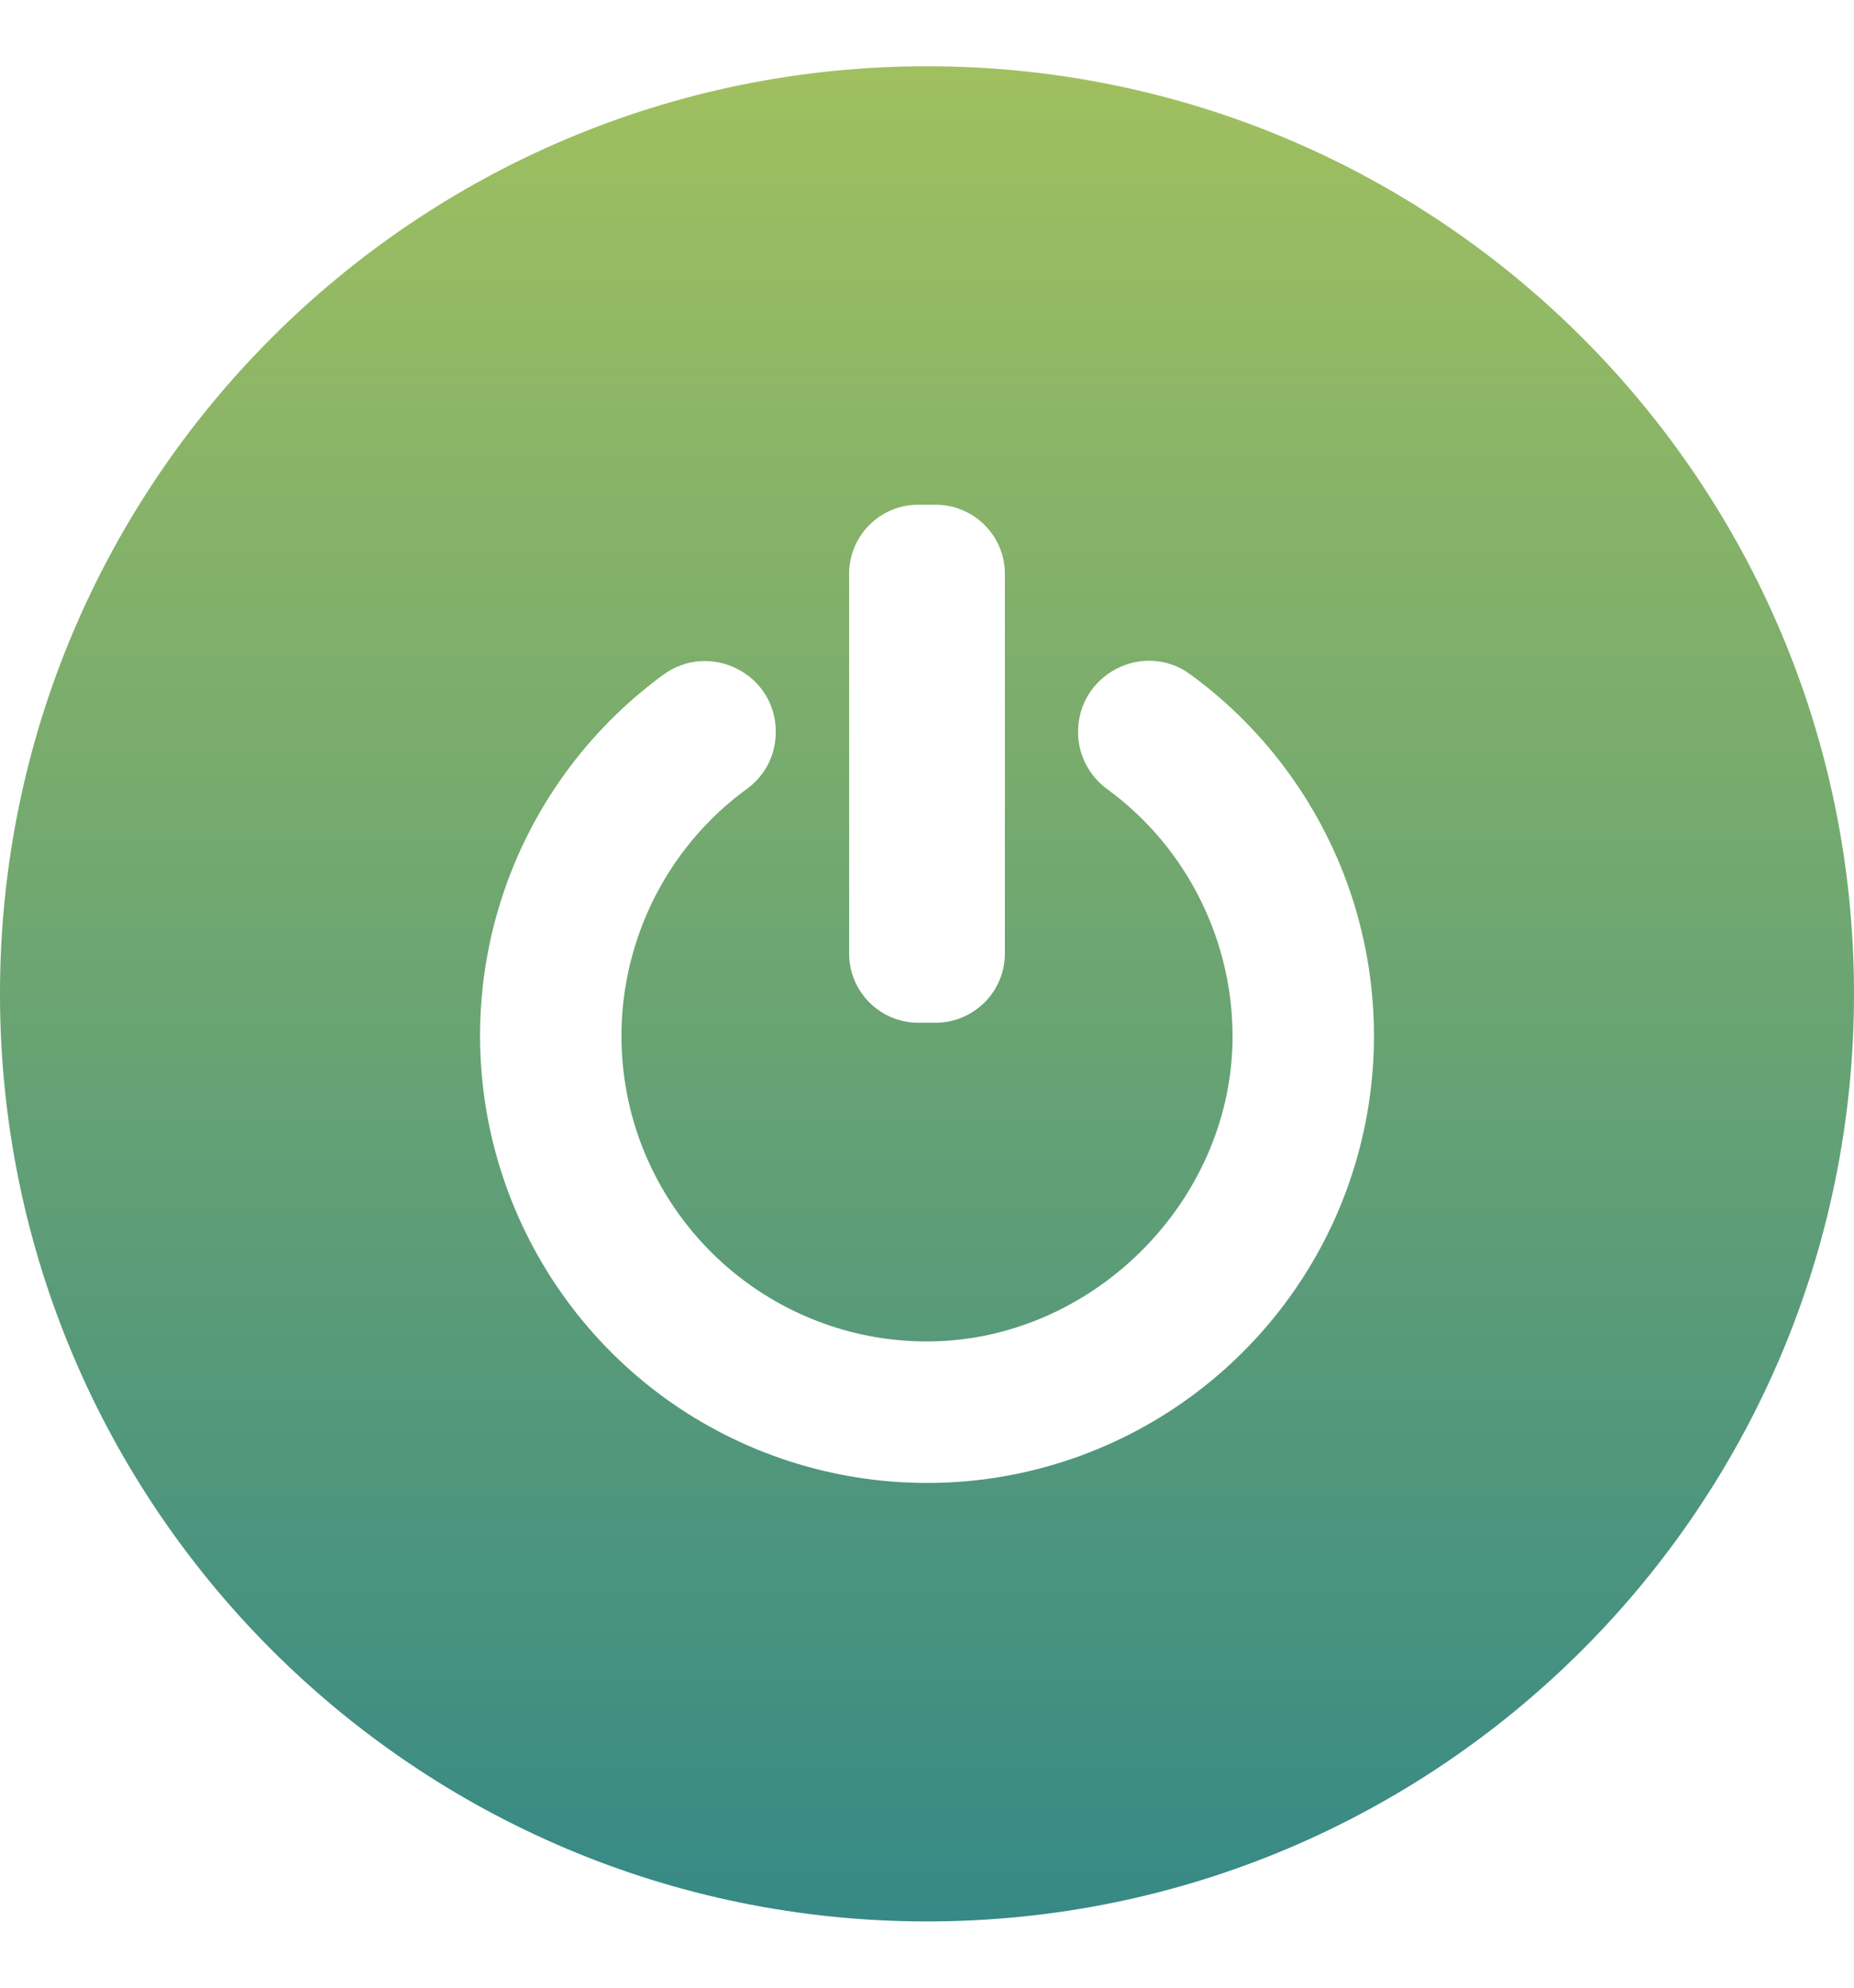 <svg width="14" height="15" viewBox="0 0 14 15" fill="none" xmlns="http://www.w3.org/2000/svg">
<path d="M7 0.5C10.866 0.5 14 3.634 14 7.5C14 11.366 10.866 14.5 7 14.5C3.134 14.5 -9.15527e-05 11.366 -9.15527e-05 7.5C-9.15527e-05 3.634 3.134 0.5 7 0.5ZM8.988 5.089C8.636 4.832 8.141 5.087 8.141 5.522C8.14 5.606 8.16 5.689 8.198 5.764C8.236 5.838 8.291 5.904 8.358 5.953C8.659 6.172 8.901 6.46 9.066 6.793C9.231 7.126 9.314 7.493 9.307 7.864C9.282 9.085 8.241 10.112 7.02 10.123C6.532 10.128 6.055 9.977 5.657 9.692C5.26 9.408 4.963 9.005 4.809 8.541C4.656 8.077 4.654 7.576 4.804 7.111C4.953 6.646 5.246 6.24 5.642 5.952C5.709 5.903 5.764 5.838 5.802 5.764C5.839 5.689 5.859 5.606 5.858 5.522C5.858 5.084 5.359 4.834 5.006 5.094C4.432 5.514 4.005 6.106 3.787 6.783C3.569 7.461 3.571 8.191 3.793 8.867C4.015 9.544 4.445 10.133 5.021 10.551C5.598 10.968 6.292 11.192 7.004 11.191C7.716 11.191 8.409 10.964 8.984 10.546C9.56 10.127 9.99 9.537 10.21 8.86C10.43 8.183 10.43 7.454 10.211 6.776C9.991 6.099 9.563 5.508 8.988 5.089ZM6.934 3.809C6.646 3.809 6.412 4.042 6.412 4.33V7.196C6.412 7.484 6.646 7.718 6.934 7.718H7.065C7.353 7.718 7.588 7.484 7.588 7.196V4.33C7.588 4.042 7.353 3.809 7.065 3.809H6.934Z" fill="url(#paint0_linear_7744_3066)"/>
<defs>
<linearGradient id="paint0_linear_7744_3066" x1="7" y1="0.5" x2="7" y2="14.5" gradientUnits="userSpaceOnUse">
<stop stop-color="#A0C05F"/>
<stop offset="1" stop-color="#368986"/>
</linearGradient>
</defs>
</svg>
